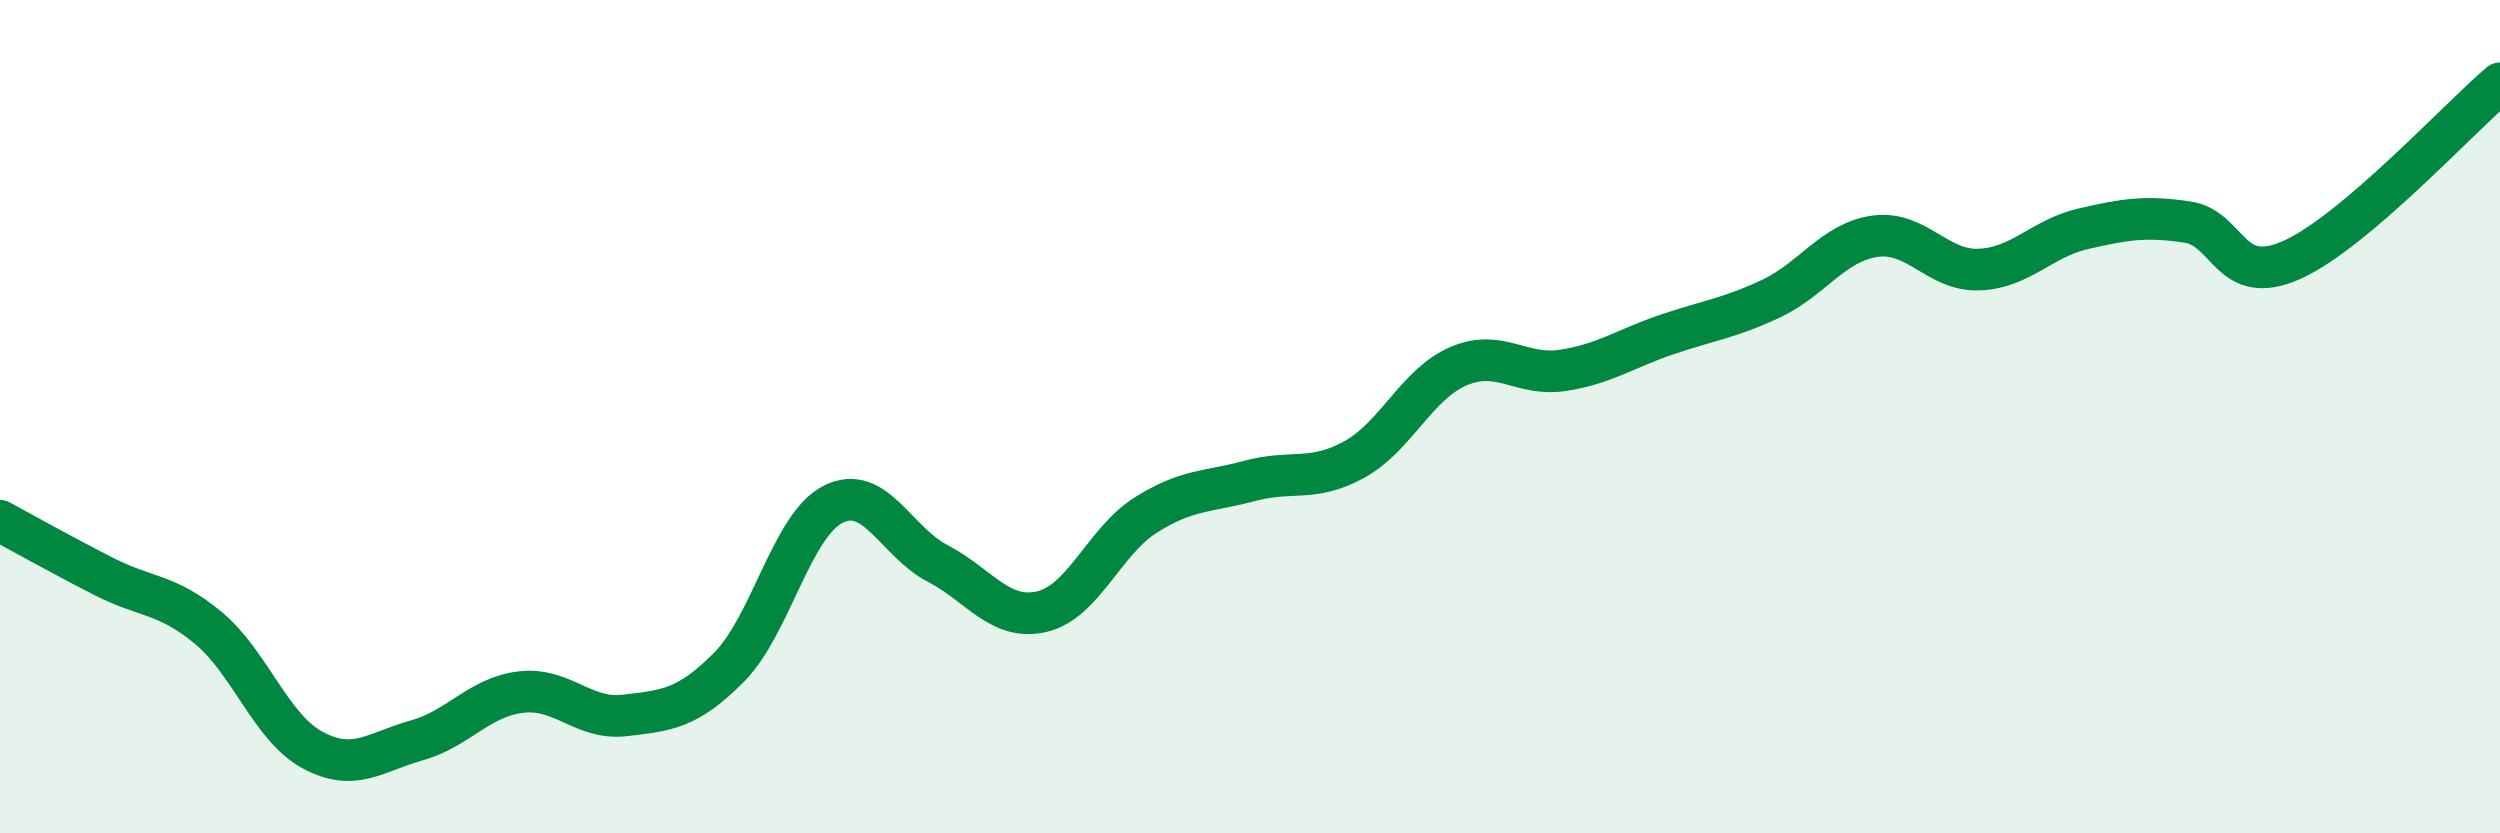 
    <svg width="60" height="20" viewBox="0 0 60 20" xmlns="http://www.w3.org/2000/svg">
      <path
        d="M 0,12.5 C 0.5,12.77 1.5,13.33 2.5,13.84 C 3.5,14.35 4,14.24 5,15.07 C 6,15.9 6.5,17.46 7.5,18 C 8.5,18.54 9,18.05 10,17.77 C 11,17.49 11.5,16.73 12.5,16.61 C 13.5,16.49 14,17.29 15,17.17 C 16,17.05 16.5,17.02 17.5,16.01 C 18.5,15 19,12.6 20,12.1 C 21,11.6 21.5,13 22.5,13.52 C 23.5,14.04 24,14.91 25,14.68 C 26,14.45 26.5,12.99 27.5,12.36 C 28.5,11.73 29,11.81 30,11.54 C 31,11.27 31.5,11.58 32.5,11.03 C 33.5,10.48 34,9.22 35,8.79 C 36,8.36 36.5,9.04 37.5,8.89 C 38.5,8.74 39,8.37 40,8.03 C 41,7.69 41.5,7.64 42.5,7.17 C 43.5,6.7 44,5.81 45,5.67 C 46,5.53 46.5,6.51 47.5,6.47 C 48.5,6.43 49,5.72 50,5.49 C 51,5.26 51.5,5.18 52.5,5.33 C 53.5,5.48 53.5,6.91 55,6.24 C 56.5,5.57 59,2.85 60,2L60 20L0 20Z"
        fill="#008740"
        opacity="0.1"
        stroke-linecap="round"
        stroke-linejoin="round"
      />
      <path
        d="M 0,12.5 C 0.5,12.77 1.5,13.33 2.5,13.84 C 3.5,14.35 4,14.24 5,15.07 C 6,15.9 6.5,17.46 7.5,18 C 8.5,18.54 9,18.05 10,17.77 C 11,17.49 11.5,16.73 12.5,16.61 C 13.5,16.49 14,17.29 15,17.17 C 16,17.05 16.5,17.02 17.5,16.01 C 18.5,15 19,12.6 20,12.1 C 21,11.6 21.5,13 22.5,13.52 C 23.5,14.04 24,14.91 25,14.68 C 26,14.45 26.5,12.99 27.5,12.36 C 28.5,11.73 29,11.81 30,11.54 C 31,11.27 31.5,11.58 32.5,11.03 C 33.5,10.48 34,9.22 35,8.79 C 36,8.36 36.5,9.04 37.5,8.89 C 38.5,8.74 39,8.37 40,8.03 C 41,7.69 41.5,7.64 42.5,7.17 C 43.5,6.7 44,5.81 45,5.67 C 46,5.53 46.5,6.51 47.5,6.47 C 48.5,6.43 49,5.72 50,5.49 C 51,5.26 51.5,5.18 52.5,5.33 C 53.5,5.48 53.5,6.91 55,6.24 C 56.5,5.57 59,2.85 60,2"
        stroke="#008740"
        stroke-width="1"
        fill="none"
        stroke-linecap="round"
        stroke-linejoin="round"
      />
    </svg>
  
